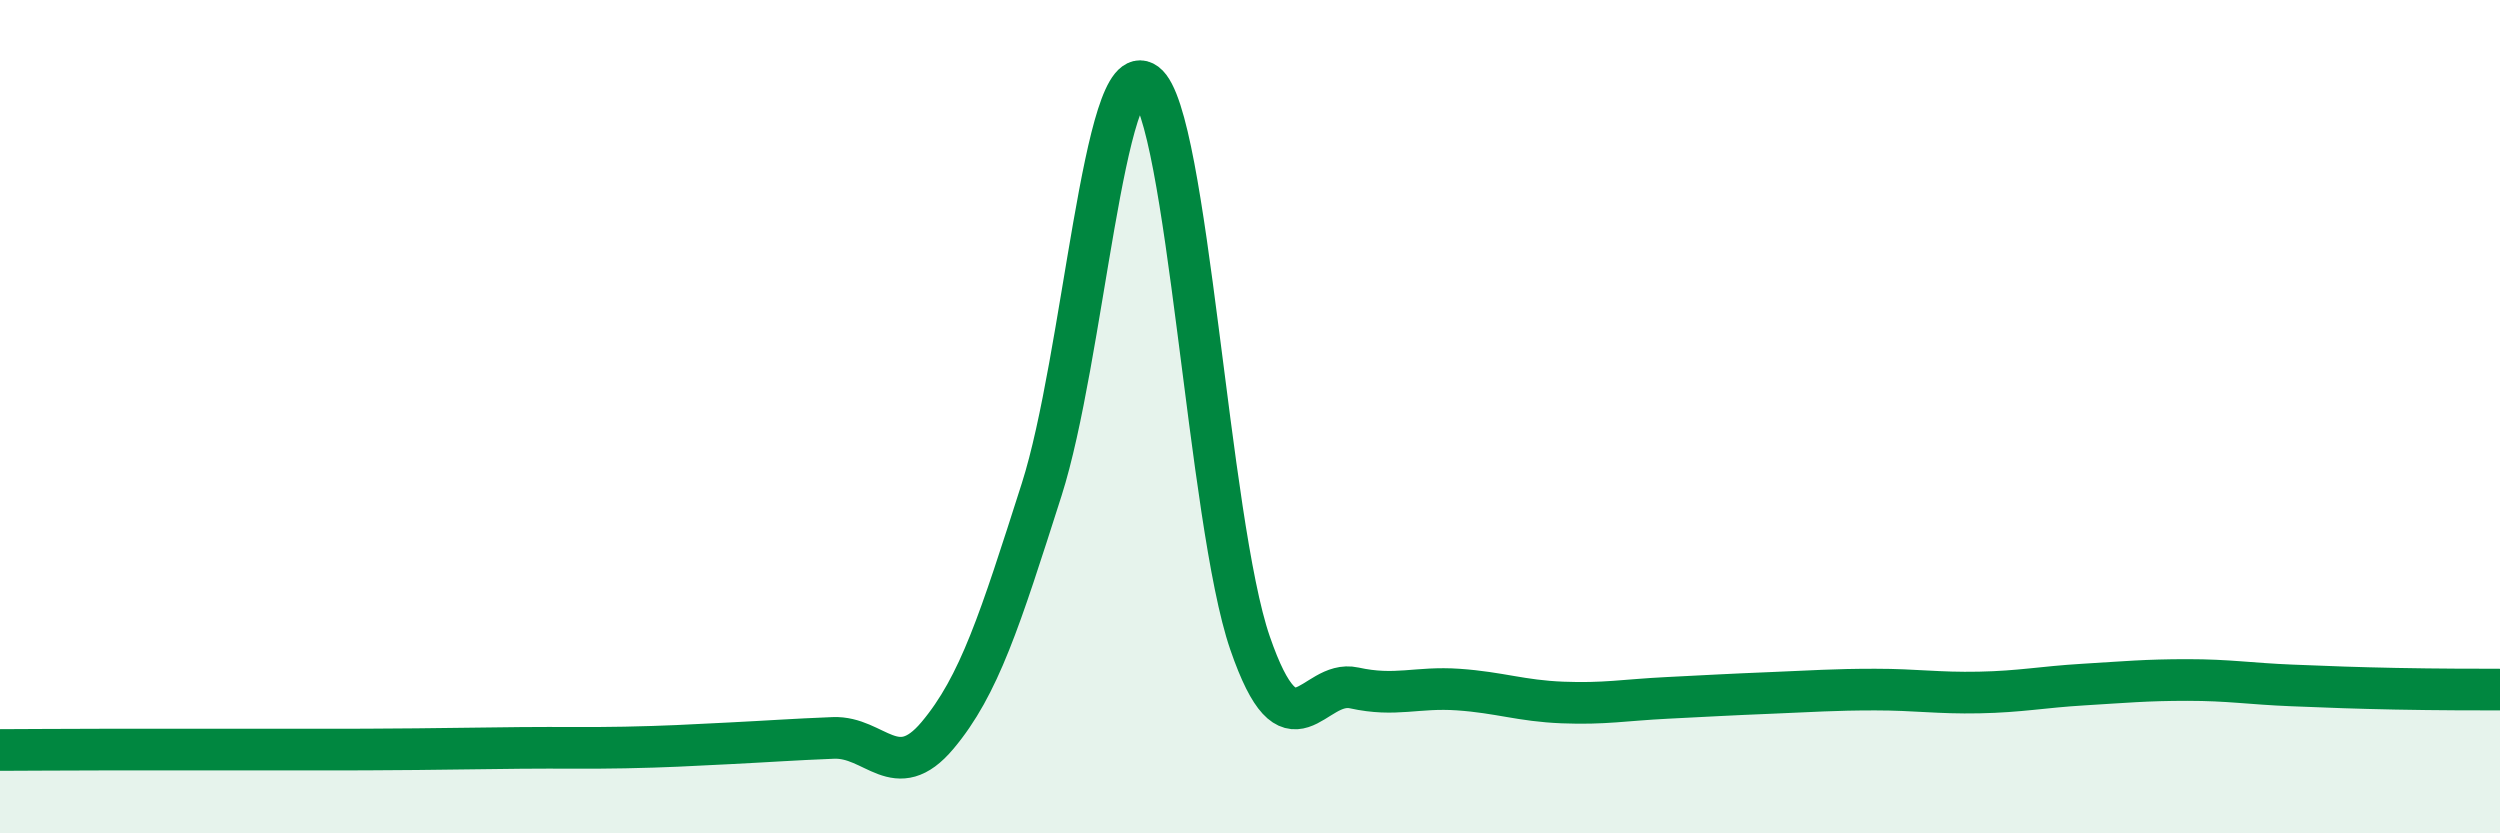 
    <svg width="60" height="20" viewBox="0 0 60 20" xmlns="http://www.w3.org/2000/svg">
      <path
        d="M 0,18 C 0.5,18 1.5,17.99 2.5,17.99 C 3.5,17.99 4,17.99 5,17.99 C 6,17.99 6.5,17.99 7.5,17.99 C 8.5,17.99 9,17.99 10,17.98 C 11,17.97 11.5,17.96 12.5,17.95 C 13.5,17.94 14,17.96 15,17.94 C 16,17.92 16.5,17.89 17.5,17.84 C 18.5,17.79 19,17.75 20,17.71 C 21,17.67 21.5,18.84 22.5,17.65 C 23.5,16.46 24,14.88 25,11.75 C 26,8.62 26.5,1.26 27.5,2 C 28.5,2.74 29,12.53 30,15.43 C 31,18.33 31.5,16.29 32.5,16.51 C 33.5,16.73 34,16.48 35,16.55 C 36,16.62 36.5,16.82 37.5,16.86 C 38.5,16.9 39,16.8 40,16.75 C 41,16.7 41.5,16.67 42.5,16.63 C 43.5,16.59 44,16.55 45,16.55 C 46,16.55 46.5,16.64 47.5,16.62 C 48.5,16.6 49,16.49 50,16.43 C 51,16.37 51.5,16.32 52.5,16.32 C 53.5,16.32 54,16.41 55,16.45 C 56,16.49 56.5,16.51 57.5,16.53 C 58.5,16.55 59.5,16.55 60,16.55L60 20L0 20Z"
        fill="#008740"
        opacity="0.1"
        stroke-linecap="round"
        stroke-linejoin="round"
      />
      <path
        d="M 0,18 C 0.5,18 1.5,17.99 2.5,17.99 C 3.5,17.99 4,17.99 5,17.99 C 6,17.99 6.5,17.99 7.5,17.99 C 8.5,17.99 9,17.99 10,17.98 C 11,17.97 11.5,17.96 12.5,17.95 C 13.5,17.94 14,17.96 15,17.94 C 16,17.92 16.5,17.89 17.5,17.84 C 18.5,17.79 19,17.75 20,17.71 C 21,17.67 21.5,18.84 22.5,17.65 C 23.5,16.46 24,14.88 25,11.75 C 26,8.62 26.5,1.26 27.5,2 C 28.5,2.74 29,12.53 30,15.43 C 31,18.33 31.5,16.29 32.5,16.51 C 33.5,16.73 34,16.48 35,16.55 C 36,16.62 36.5,16.82 37.5,16.86 C 38.5,16.9 39,16.8 40,16.75 C 41,16.7 41.5,16.67 42.5,16.63 C 43.5,16.59 44,16.55 45,16.55 C 46,16.55 46.5,16.64 47.5,16.62 C 48.5,16.6 49,16.49 50,16.43 C 51,16.37 51.5,16.32 52.5,16.32 C 53.5,16.32 54,16.41 55,16.45 C 56,16.49 56.5,16.51 57.5,16.53 C 58.5,16.55 59.5,16.55 60,16.55"
        stroke="#008740"
        stroke-width="1"
        fill="none"
        stroke-linecap="round"
        stroke-linejoin="round"
      />
    </svg>
  